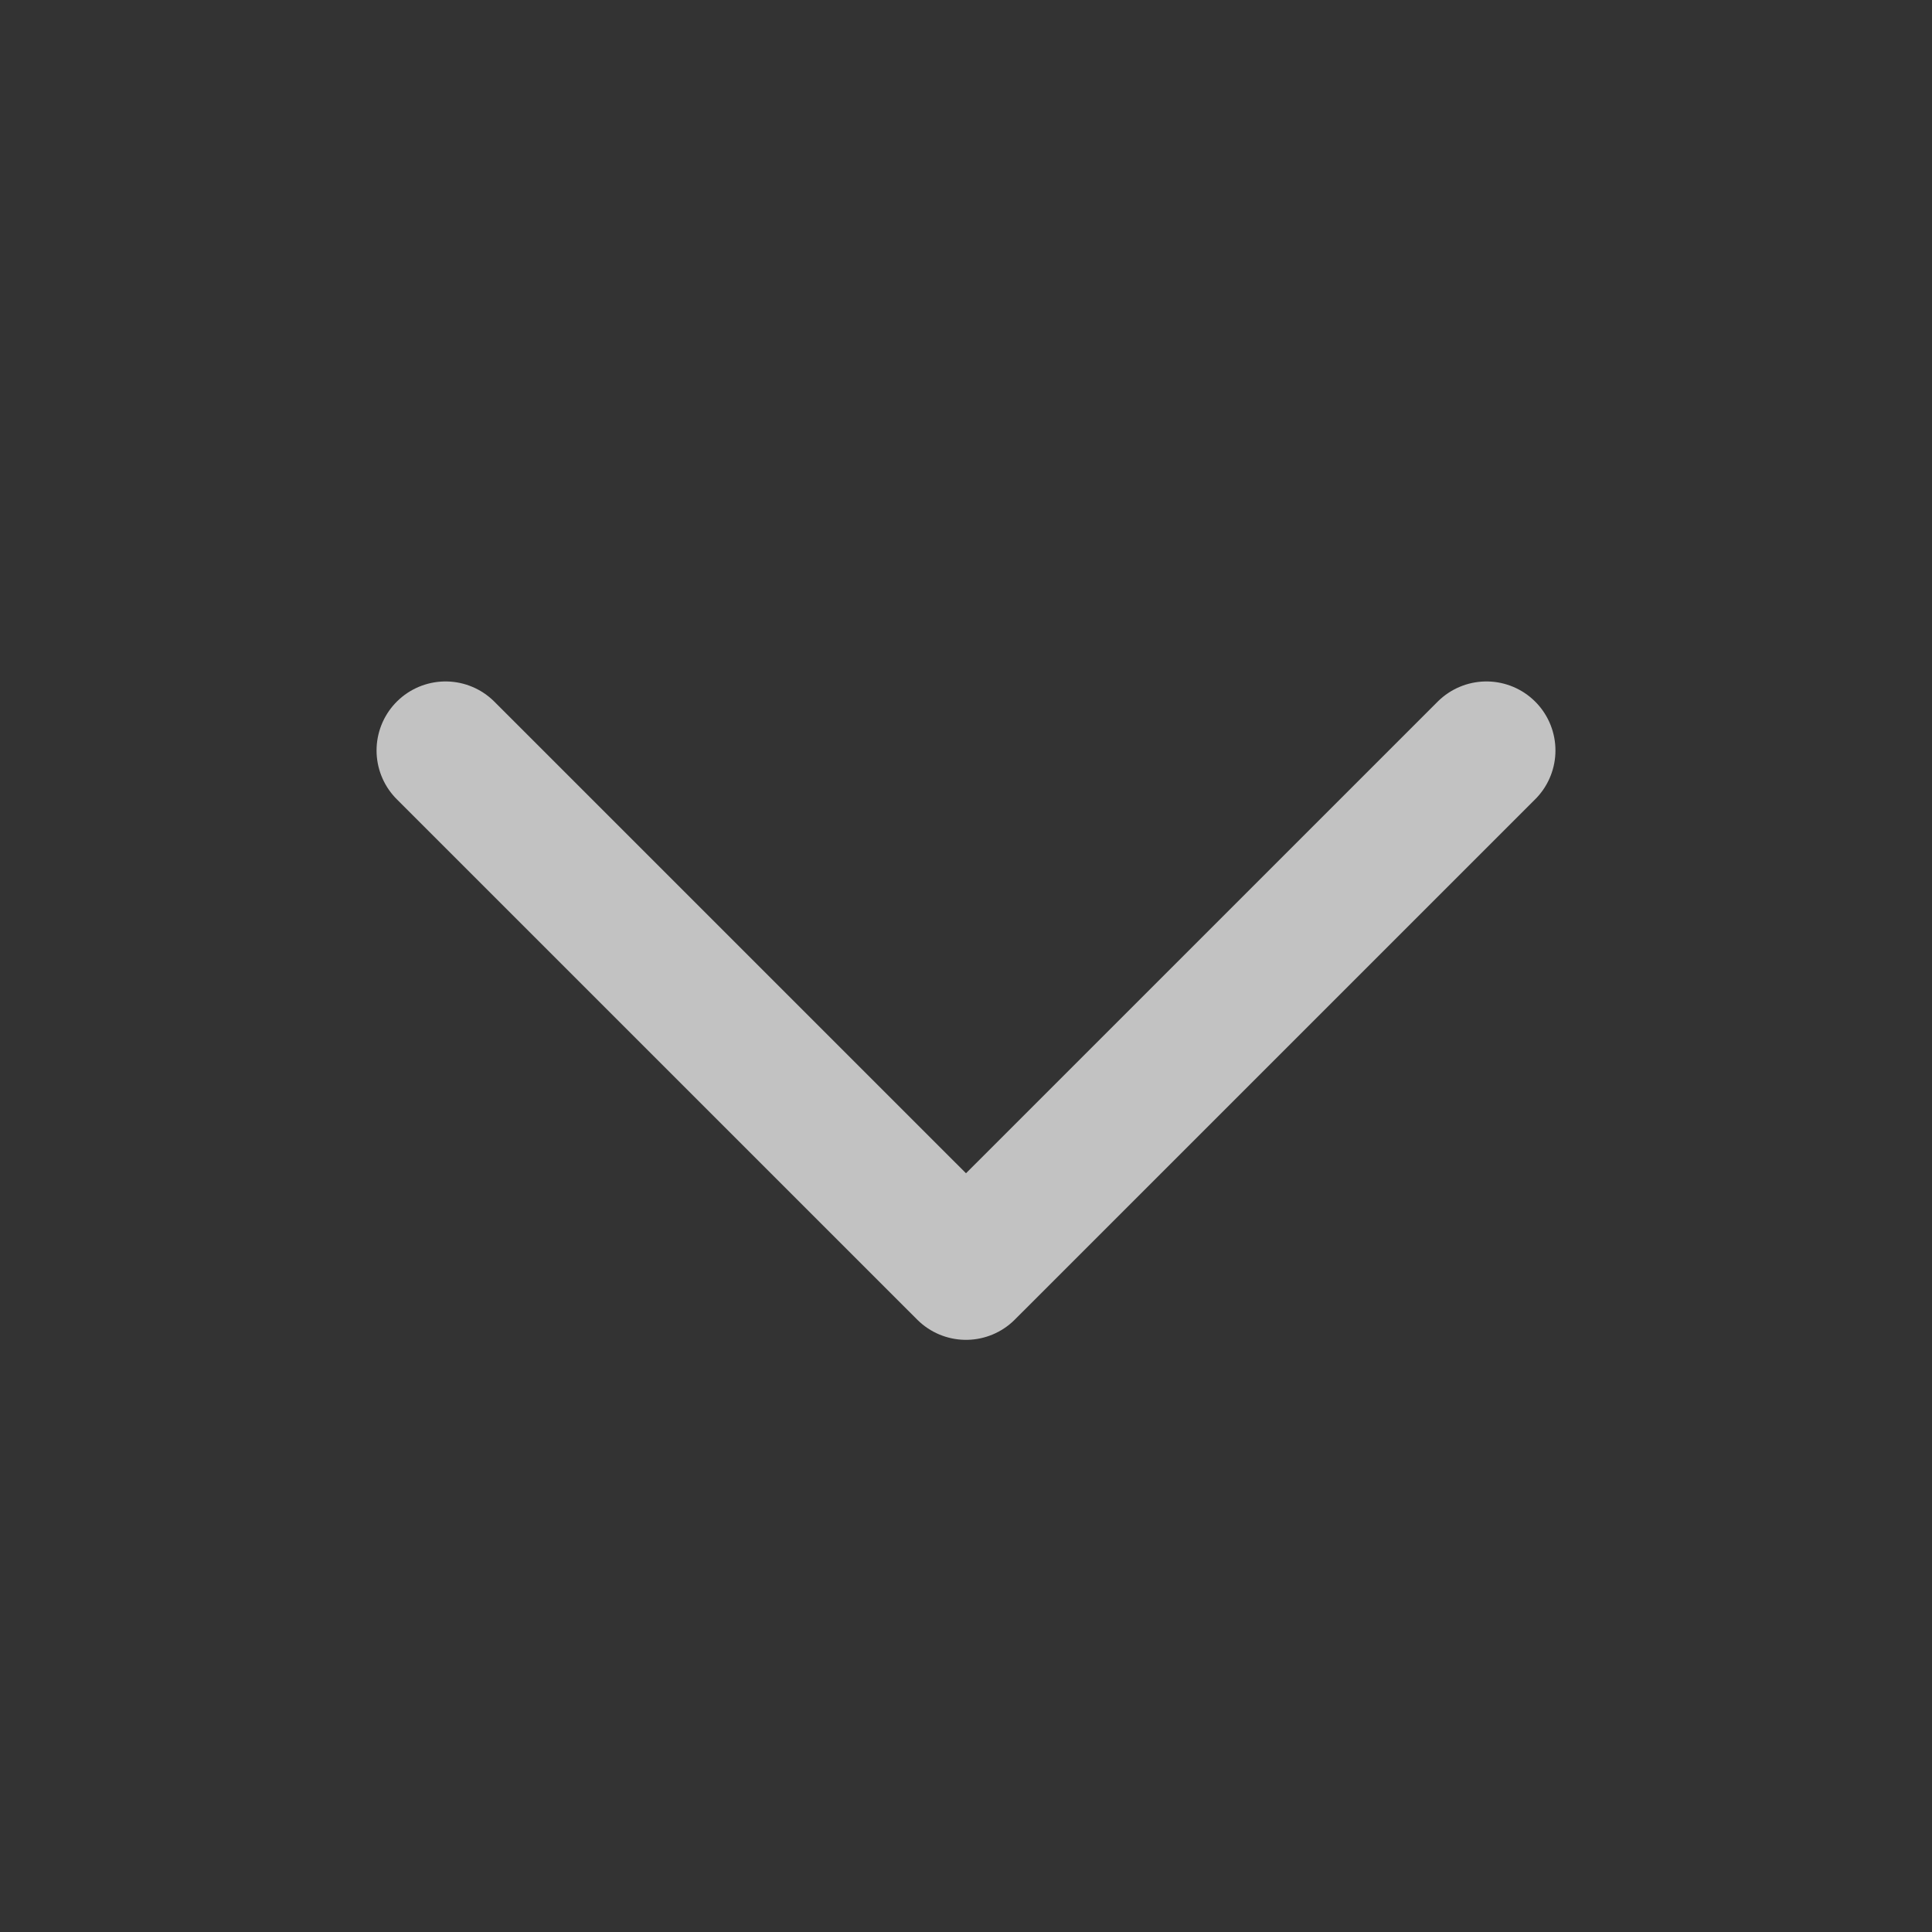 <svg width="42" height="42" viewBox="0 0 42 42" fill="none" xmlns="http://www.w3.org/2000/svg">
    <rect x="0" y="0" width="42" height="42" fill="#333333" stroke="none"/>
    <path opacity=".7" d="M32.314 16.314 21 27.627 9.686 16.314" stroke="#fff" stroke-width="3" stroke-linecap="round" stroke-linejoin="round"/>
</svg>
